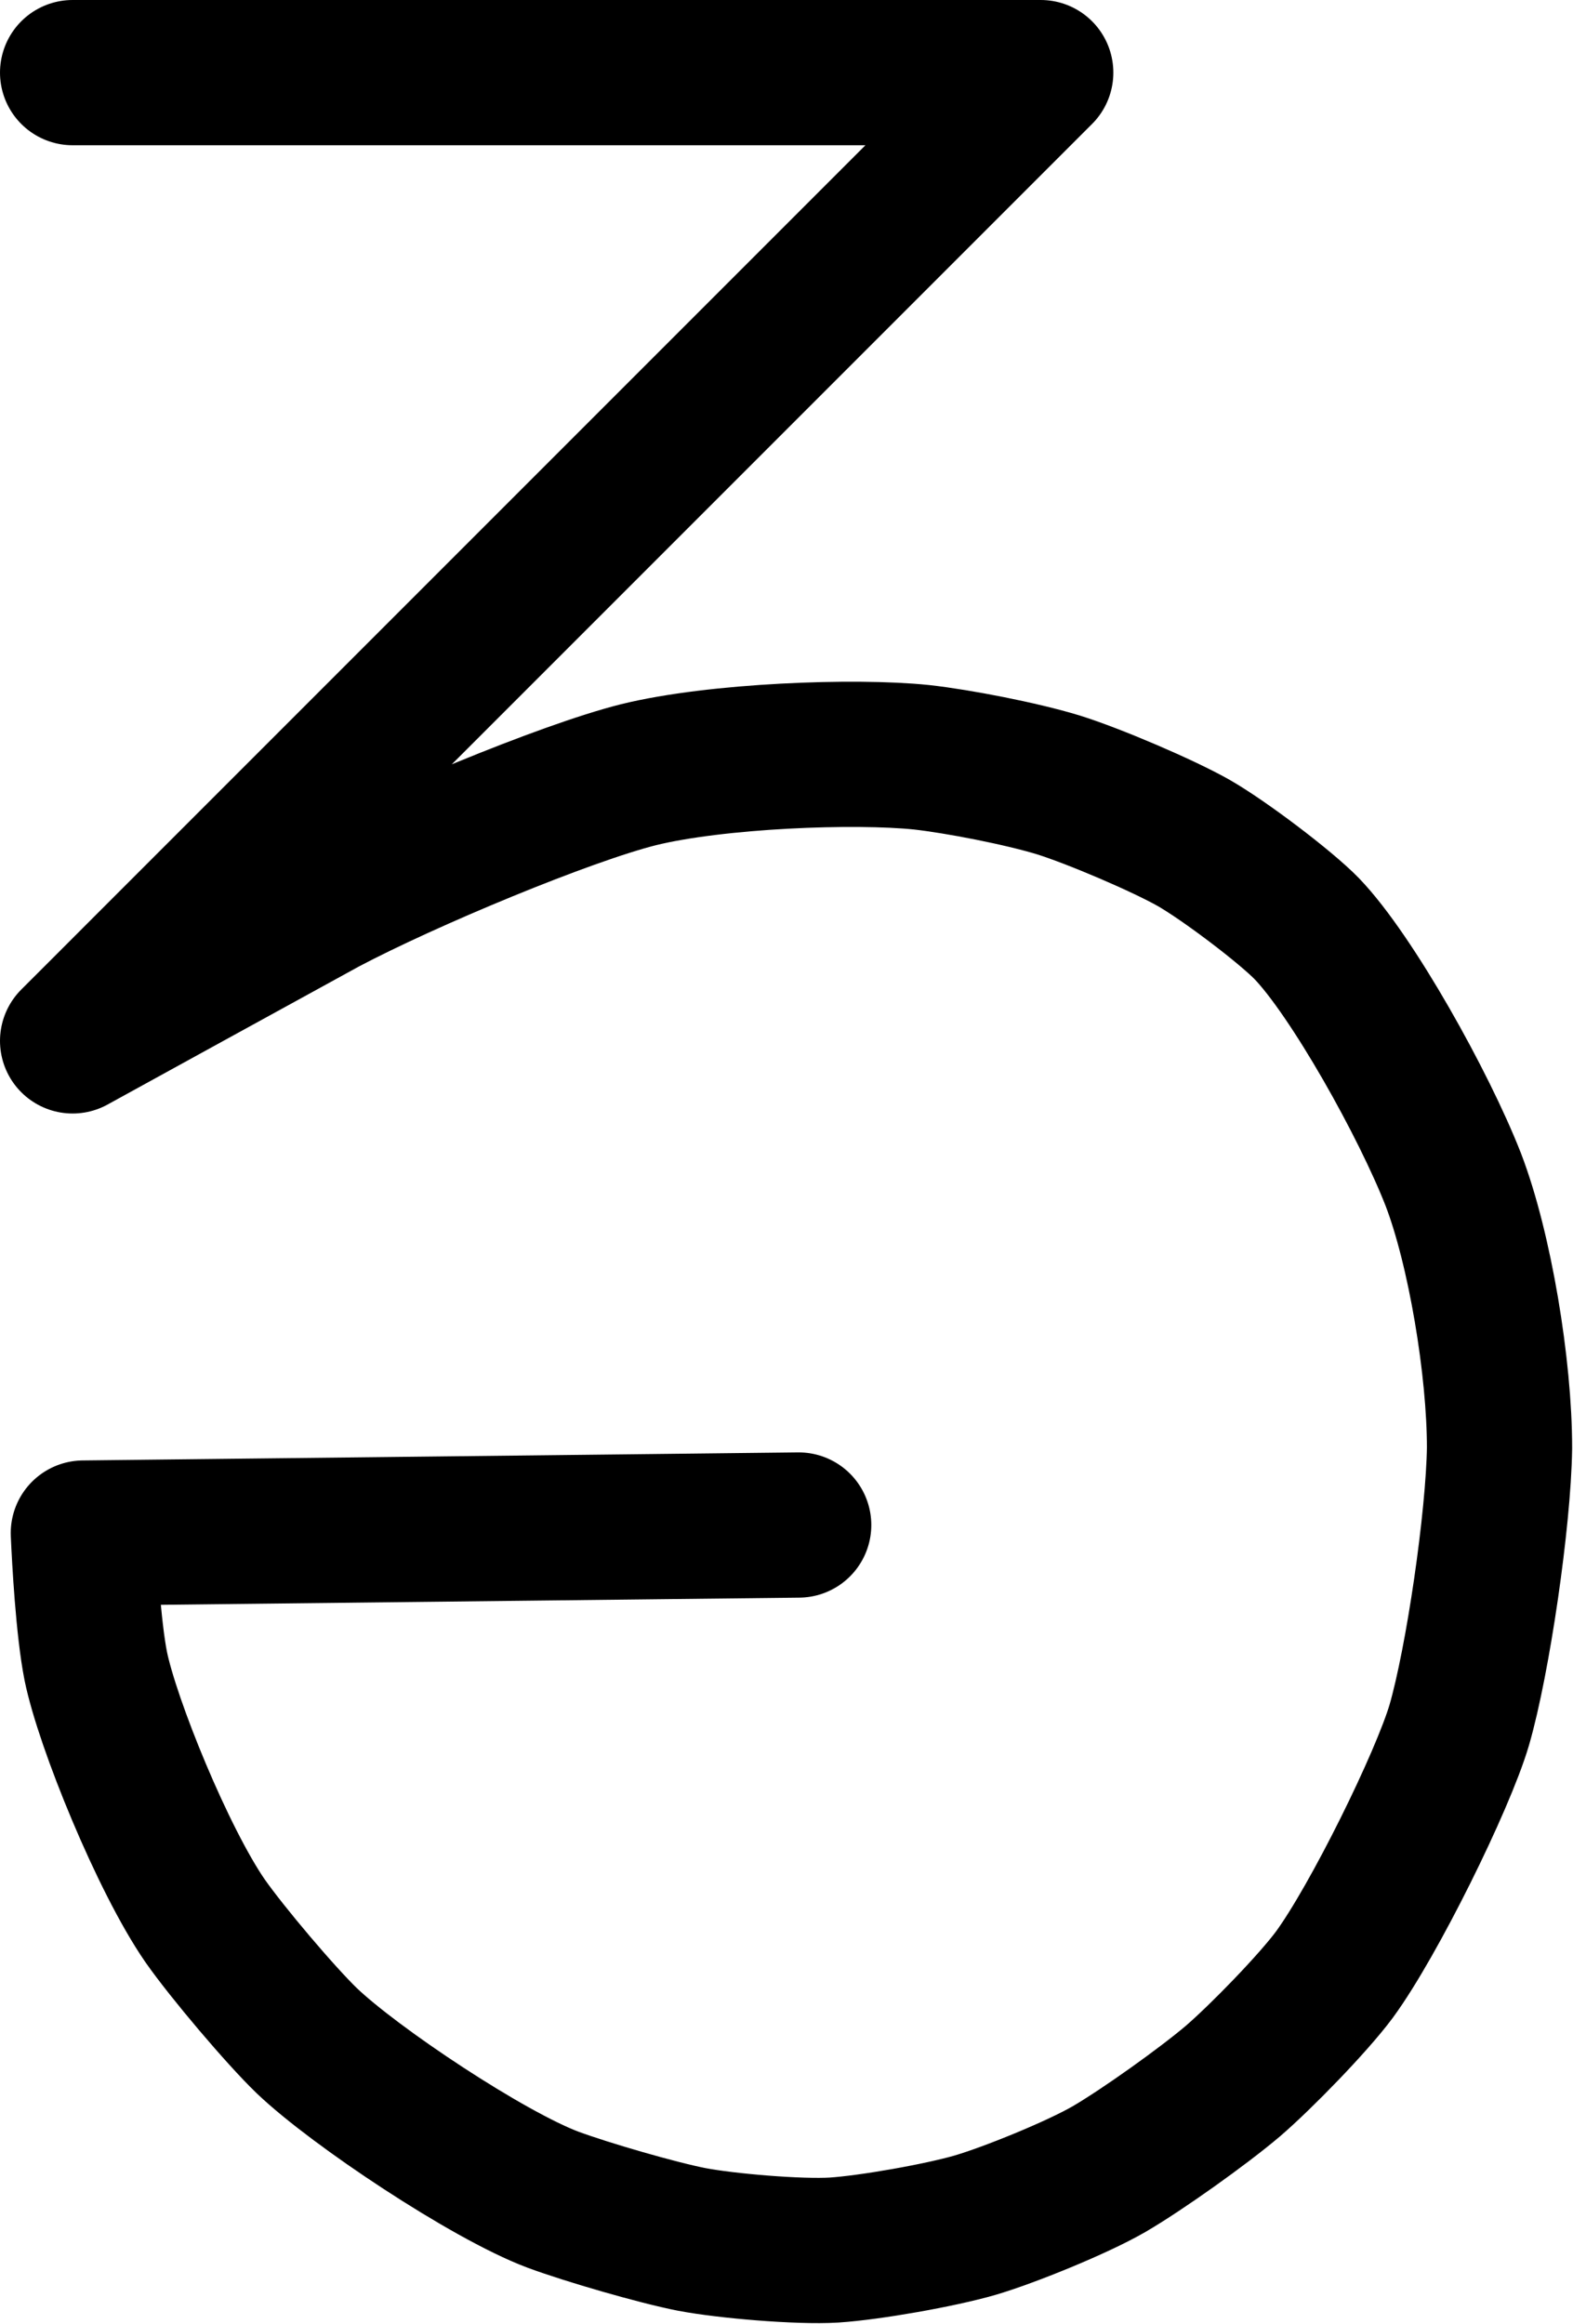 <?xml version="1.0" encoding="UTF-8" standalone="no"?><!DOCTYPE svg PUBLIC "-//W3C//DTD SVG 1.1//EN" "http://www.w3.org/Graphics/SVG/1.1/DTD/svg11.dtd"><svg width="100%" height="100%" viewBox="0 0 677 1000" version="1.1" xmlns="http://www.w3.org/2000/svg" xmlns:xlink="http://www.w3.org/1999/xlink" xml:space="preserve" xmlns:serif="http://www.serif.com/" style="fill-rule:evenodd;clip-rule:evenodd;stroke-linecap:round;stroke-linejoin:round;"><g id="EH"><path id="AH-1" serif:id="AH 1" d="M31.25,31.25l416.667,0c-88.334,88.333 -280.959,280.958 -385.292,385.292c-8.375,8.375 -24.042,24.083 -31.375,31.375c21.292,-11.709 75.5,-41.5 108.5,-59.584c35.167,-18.583 103.625,-47.083 135.042,-54.958c33.5,-8.25 93.125,-10.5 121.875,-7.5c15.75,1.75 42.958,7.042 58.791,11.875c15.25,4.75 45,17.458 58.25,24.958c13.459,7.709 39.584,27.542 48.709,36.917c19.541,20.333 50.416,75.625 63.041,107.917c11.459,29.791 19.959,81.208 19.917,115.583c-0.417,30.5 -9.292,91.458 -17.333,119.208c-7.084,24.042 -36.75,84.25 -53.75,107.417c-9.25,12.458 -31.625,35.417 -43.625,45.75c-12.792,10.875 -39.167,29.667 -53.417,37.958c-13.792,7.959 -43.083,19.834 -57.583,24.084c-15.125,4.375 -45,9.666 -60.709,10.708c-15.125,0.917 -46.375,-1.75 -61.25,-4.583c-14.541,-2.834 -44.958,-11.625 -59.791,-17.125c-28,-10.542 -85.209,-48.625 -105.875,-68.375c-11.167,-10.75 -34.292,-38.042 -43.792,-51.625c-18.125,-26.25 -42,-84.875 -47.042,-109.625c-3.25,-16.459 -4.833,-45.834 -5.333,-57.209l307.875,-3.458" style="fill:none;fill-rule:nonzero;stroke:#000;stroke-width:62.5px;"/></g></svg>